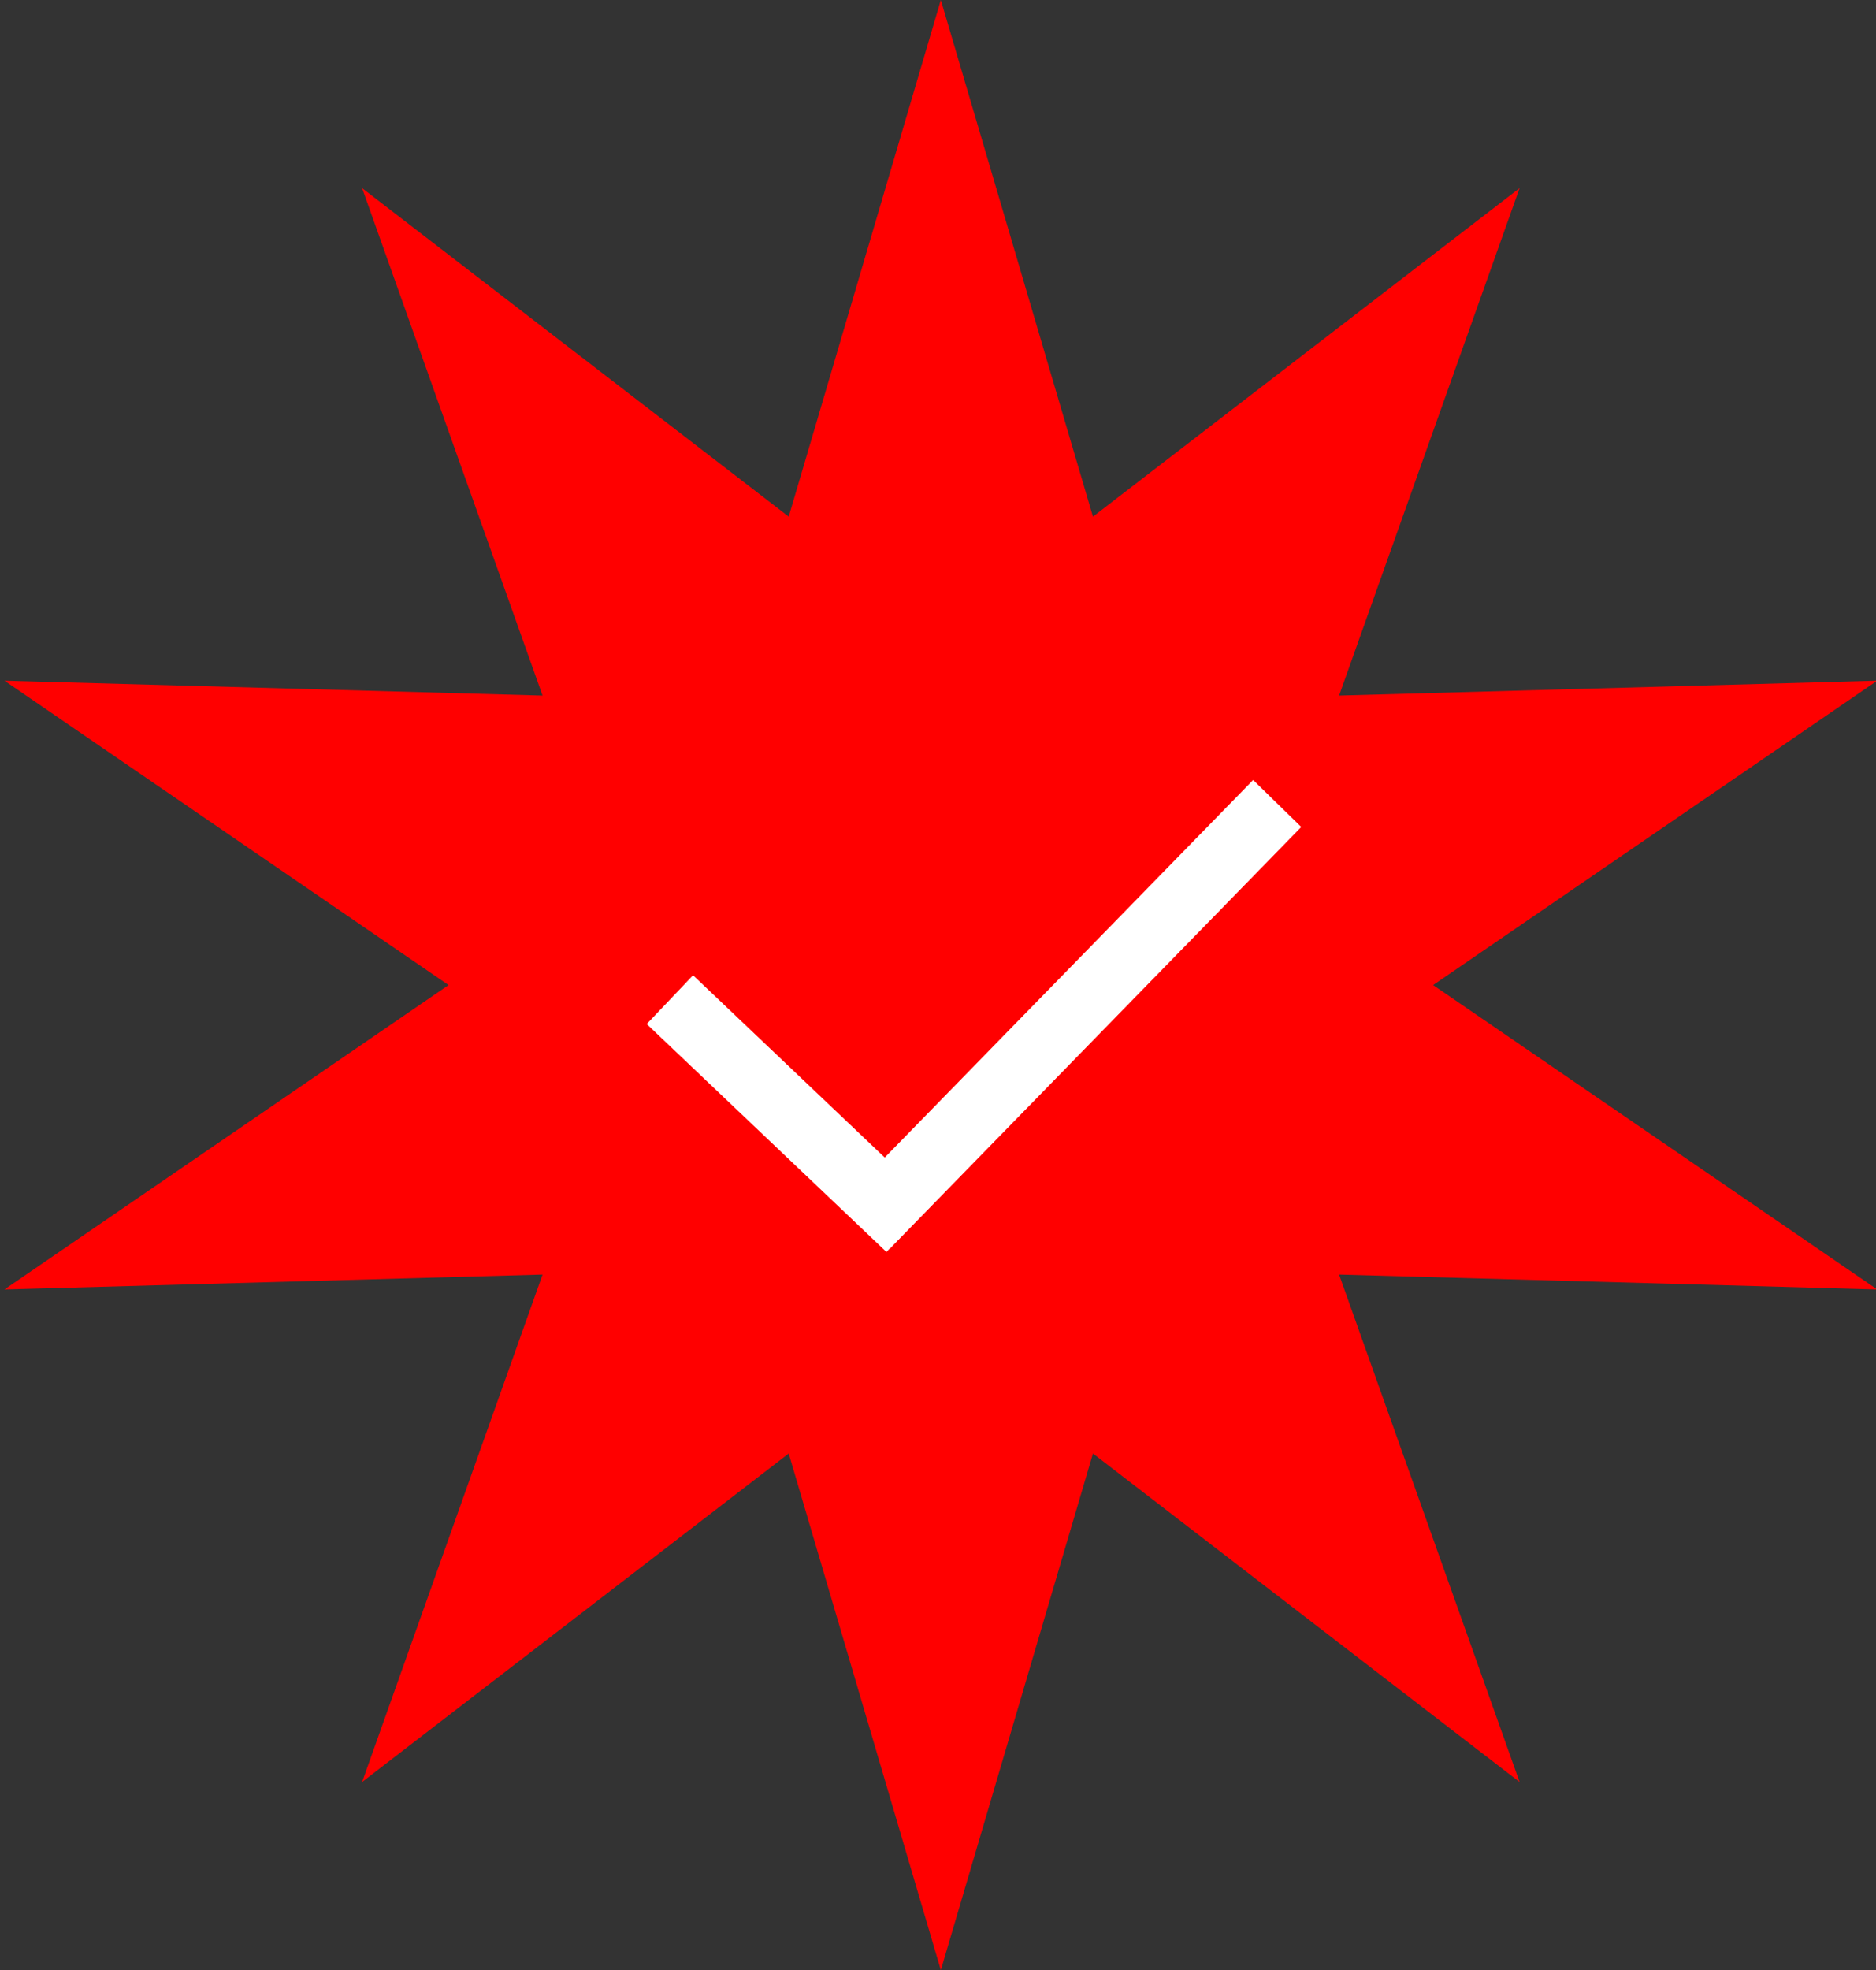 <?xml version="1.0" encoding="utf-8"?>
<!-- Generator: Adobe Illustrator 16.0.0, SVG Export Plug-In . SVG Version: 6.00 Build 0)  -->
<!DOCTYPE svg PUBLIC "-//W3C//DTD SVG 1.1//EN" "http://www.w3.org/Graphics/SVG/1.1/DTD/svg11.dtd">
<svg version="1.1" id="Layer_3" xmlns="http://www.w3.org/2000/svg" xmlns:xlink="http://www.w3.org/1999/xlink" x="0px" y="0px"
	 width="111.667px" height="117.213px" viewBox="0 0 111.667 117.213" enable-background="new 0 0 111.667 117.213"
	 xml:space="preserve">
<rect x="0" y="0" width="111.667" height="117.213" fill="#333333" stroke="none"/>
<g>
	<polygon fill="#FF0000" points="56.002,0 65.057,30.738 90.451,11.193 79.708,41.383 111.741,40.497 85.305,58.607 111.741,76.717 
		79.708,75.831 90.451,106.021 65.057,86.477 56.002,117.213 46.947,86.477 21.554,106.021 32.295,75.831 0.264,76.717 
		26.699,58.607 0.264,40.497 32.295,41.383 21.554,11.193 46.947,30.738 	"/>
	<g>
		
			<rect x="46.218" y="58.345" transform="matrix(0.699 -0.716 0.716 0.699 -23.97 63.79)" fill="#FFFFFF" width="35.022" height="4.001"/>
		
			<rect x="37.176" y="64.241" transform="matrix(0.725 0.689 -0.689 0.725 58.562 -14.165)" fill="#FFFFFF" width="19.681" height="4.002"/>
	</g>
</g>
</svg>
